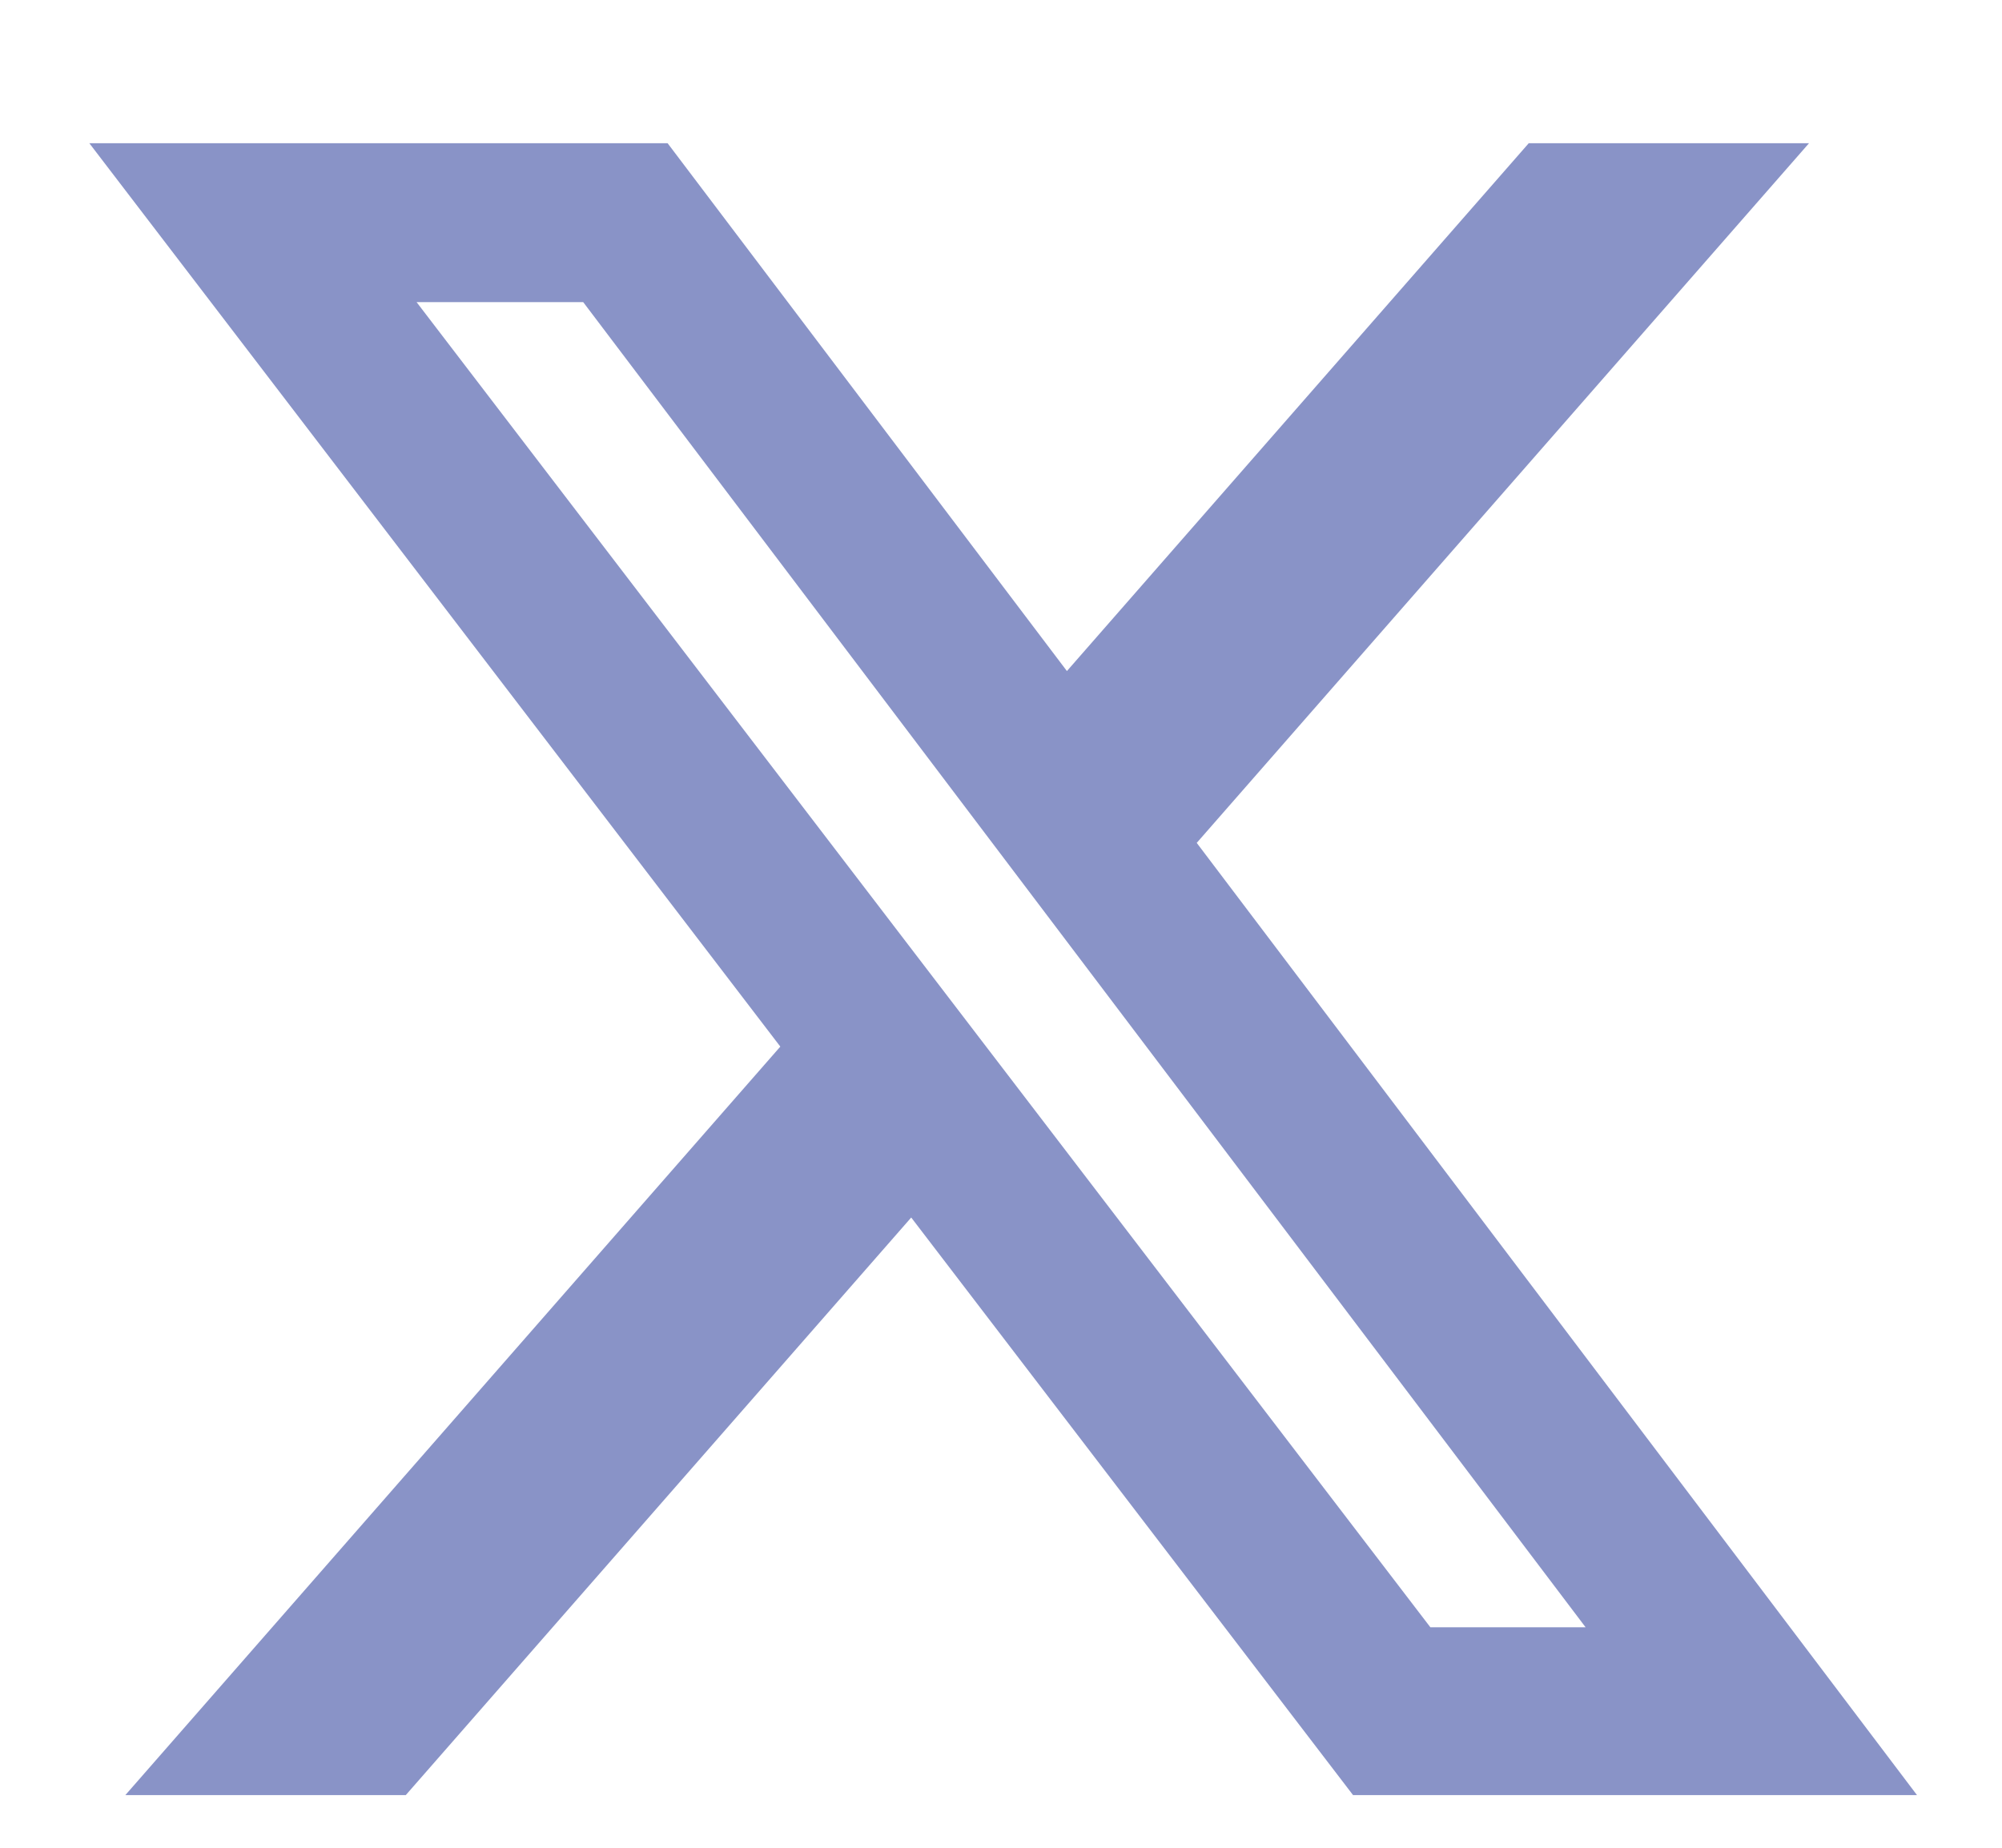 <svg xmlns="http://www.w3.org/2000/svg" width="13" height="12" viewBox="0 0 13 12" fill="none"><path d="M9.927 0.93H11.747L7.771 5.474L12.448 11.658H8.786L5.917 7.907L2.635 11.658H0.814L5.067 6.797L0.58 0.93H4.335L6.928 4.358L9.927 0.93ZM9.288 10.568H10.296L3.787 1.962H2.705L9.288 10.568Z" fill="#8993C7"></path></svg>